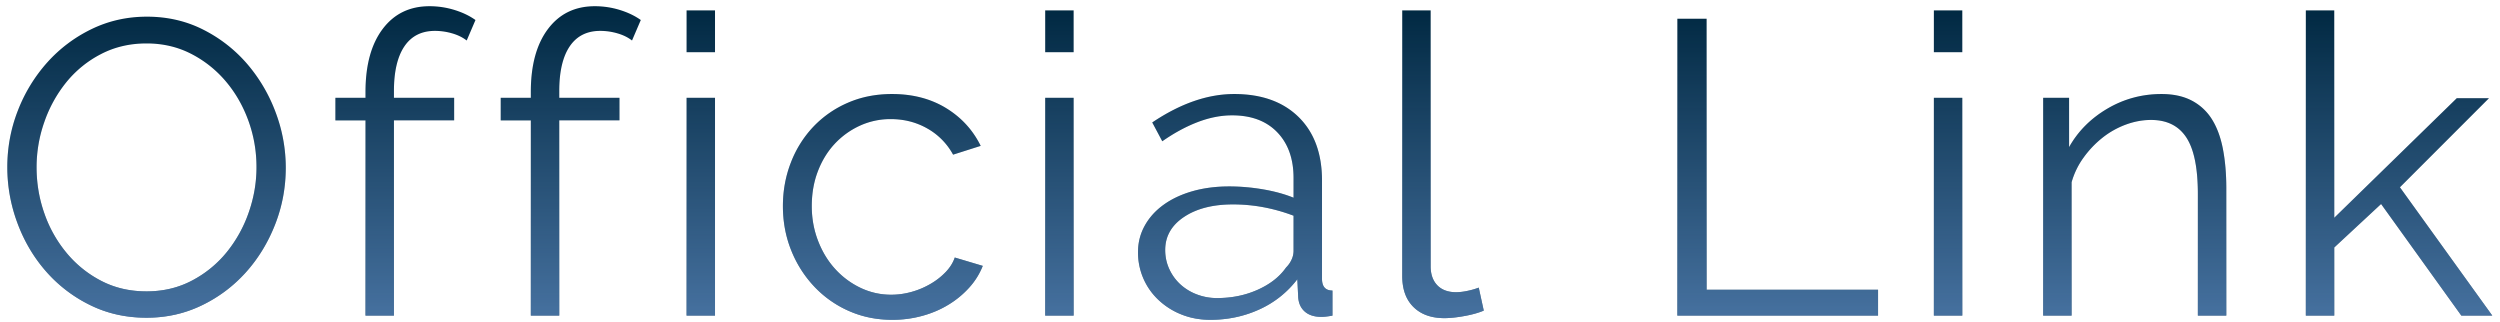 <svg xmlns="http://www.w3.org/2000/svg" width="287" height="37"><defs><linearGradient id="a" x1="0%" x2="0%" y1="100%" y2="0%"><stop offset="0%" stop-color="#8DBBFF" stop-opacity=".5"/><stop offset="100%" stop-color="#8DBBFF" stop-opacity="0"/></linearGradient></defs><path fill-rule="evenodd" fill="#002841" d="M286.117 36.234h-3.552l-9.216-12.816-5.376 4.992v7.824h-3.264V1.194h3.264v23.808l14.064-13.728h3.696l-10.224 10.224 10.608 14.736zm-33.802-13.968c0-2.976-.44-5.136-1.32-6.48-.88-1.344-2.232-2.016-4.056-2.016-.96 0-1.92.177-2.88.528a9.762 9.762 0 00-2.664 1.488 11.443 11.443 0 00-2.184 2.28 8.957 8.957 0 00-1.392 2.856v15.312h-3.264V11.226h2.976v5.664c1.024-1.824 2.488-3.295 4.392-4.416 1.904-1.119 3.976-1.68 6.216-1.68 1.376 0 2.544.257 3.504.768a5.994 5.994 0 012.304 2.16c.576.929.992 2.064 1.248 3.408.256 1.344.384 2.832.384 4.464v14.64h-3.264V22.266zm-30.307-11.04h3.264v25.008h-3.264V11.226zm0-10.032h3.264v4.8h-3.264v-4.8zm-29.448.96h3.36v31.104h19.68v2.976h-23.04V2.154zm-26.736 34.368c-1.504 0-2.688-.423-3.552-1.272-.864-.847-1.296-2.04-1.296-3.576V1.194h3.264V30.57c0 .929.256 1.656.768 2.184.512.528 1.232.792 2.16.792a6.49 6.49 0 001.248-.144c.48-.096.928-.223 1.344-.384l.576 2.64c-.608.257-1.352.465-2.232.624-.88.16-1.64.24-2.28.24zm-14.107-.144c-.833 0-1.481-.207-1.944-.624-.464-.415-.713-.991-.744-1.728l-.096-1.968a11.324 11.324 0 01-4.344 3.456c-1.745.8-3.624 1.2-5.64 1.2-1.184 0-2.28-.2-3.288-.6a8.252 8.252 0 01-2.64-1.656 7.454 7.454 0 01-2.376-5.52c0-1.087.256-2.095.768-3.024.511-.927 1.231-1.728 2.16-2.4.928-.672 2.032-1.191 3.312-1.56 1.279-.367 2.688-.552 4.224-.552 1.279 0 2.575.113 3.888.336 1.312.225 2.479.545 3.504.96v-2.256c0-2.208-.624-3.96-1.872-5.256-1.248-1.296-2.976-1.944-5.184-1.944-1.28 0-2.592.257-3.936.768-1.344.513-2.705 1.248-4.08 2.208l-1.152-2.16c3.232-2.175 6.367-3.264 9.408-3.264 3.136 0 5.599.881 7.392 2.64 1.792 1.761 2.688 4.193 2.688 7.296v11.28c0 .897.4 1.344 1.2 1.344v2.88c-.545.096-.96.144-1.248.144zm-3.216-11.616a20.194 20.194 0 00-3.384-.96 19.034 19.034 0 00-3.576-.336c-2.304 0-4.176.48-5.616 1.44-1.44.96-2.16 2.225-2.16 3.792 0 .768.151 1.488.456 2.16.304.672.72 1.257 1.248 1.752a5.817 5.817 0 001.896 1.176 6.393 6.393 0 002.352.432c1.696 0 3.256-.319 4.68-.96 1.423-.639 2.503-1.488 3.24-2.544.288-.288.504-.6.648-.936a2.39 2.39 0 00.216-.936v-4.08zm-28.512-13.536h3.264v25.008h-3.264V11.226zm0-10.032h3.264v4.8h-3.264v-4.8zm-24.11 29.688a9.358 9.358 0 002.904 2.16 8.074 8.074 0 003.528.792c.799 0 1.591-.111 2.376-.336a9.115 9.115 0 002.184-.936 7.797 7.797 0 001.728-1.368c.48-.511.816-1.056 1.008-1.632l3.216.96a8.177 8.177 0 01-1.536 2.472 10.543 10.543 0 01-2.376 1.968c-.912.561-1.92.993-3.024 1.296a12.874 12.874 0 01-3.432.456c-1.824 0-3.504-.344-5.04-1.032a12.195 12.195 0 01-3.984-2.832 13.121 13.121 0 01-2.616-4.152c-.624-1.567-.936-3.247-.936-5.04 0-1.759.303-3.423.912-4.992a12.47 12.47 0 012.568-4.104 12.012 12.012 0 013.96-2.76c1.536-.672 3.231-1.008 5.088-1.008 2.367 0 4.431.537 6.192 1.608 1.759 1.073 3.087 2.52 3.984 4.344l-3.168 1.008a7.624 7.624 0 00-2.952-3c-1.265-.72-2.664-1.08-4.2-1.08a8.407 8.407 0 00-3.576.768 9.151 9.151 0 00-2.88 2.088c-.816.881-1.457 1.929-1.92 3.144-.465 1.217-.696 2.544-.696 3.984 0 1.409.24 2.736.72 3.984.48 1.248 1.135 2.328 1.968 3.24zm-17.06-19.656h3.264v25.008h-3.264V11.226zm0-10.032h3.264v4.8h-3.264v-4.8zm-7.92 2.64a7.057 7.057 0 00-1.992-.288c-1.536 0-2.704.593-3.504 1.776-.8 1.185-1.2 2.897-1.2 5.136v.768h6.912v2.592h-6.912v22.416h-3.264V13.818h-3.456v-2.592h3.456v-.672c0-3.072.656-5.479 1.968-7.224C64.219 1.587 66.011.714 68.283.714a9.66 9.66 0 012.88.432c.928.288 1.728.672 2.4 1.152L72.555 4.65c-.448-.351-1-.624-1.656-.816zm-18.979 0a7.057 7.057 0 00-1.992-.288c-1.536 0-2.704.593-3.504 1.776-.8 1.185-1.2 2.897-1.2 5.136v.768h6.912v2.592h-6.912v22.416H41.96V13.818h-3.456v-2.592h3.456v-.672c0-3.072.656-5.479 1.968-7.224C45.24 1.587 47.032.714 49.304.714a9.66 9.66 0 012.88.432c.928.288 1.728.672 2.4 1.152L53.576 4.65c-.448-.351-1-.624-1.656-.816zM28.223 31.266a16.253 16.253 0 01-5.065 3.792c-1.952.945-4.064 1.416-6.336 1.416-2.368 0-4.535-.487-6.503-1.464a16.116 16.116 0 01-5.064-3.888c-1.409-1.615-2.496-3.463-3.265-5.544a18.286 18.286 0 01-1.151-6.384c0-2.271.407-4.447 1.224-6.528a18.016 18.016 0 013.383-5.52 16.385 16.385 0 015.089-3.816c1.951-.943 4.063-1.416 6.336-1.416 2.367 0 4.535.504 6.504 1.512a16.347 16.347 0 015.04 3.96 18.322 18.322 0 013.239 5.544 17.972 17.972 0 011.152 6.312c0 2.273-.407 4.449-1.223 6.528-.817 2.081-1.937 3.912-3.36 5.496zm.288-17.424c-.624-1.711-1.497-3.223-2.617-4.536a12.928 12.928 0 00-3.984-3.144c-1.535-.783-3.232-1.176-5.088-1.176-1.919 0-3.664.408-5.231 1.224a12.463 12.463 0 00-3.985 3.24 15.07 15.07 0 00-2.519 4.56 15.61 15.61 0 00-.888 5.184c0 1.857.303 3.641.911 5.352a14.523 14.523 0 002.593 4.56 12.709 12.709 0 003.983 3.168c1.536.785 3.248 1.176 5.136 1.176 1.92 0 3.664-.415 5.233-1.248a12.766 12.766 0 003.984-3.264 15.09 15.09 0 002.519-4.56c.592-1.695.888-3.423.888-5.184 0-1.855-.312-3.639-.935-5.352z"/><path fill="url(#a)" d="M286.117 36.234h-3.552l-9.216-12.816-5.376 4.992v7.824h-3.264V1.194h3.264v23.808l14.064-13.728h3.696l-10.224 10.224 10.608 14.736zm-33.802-13.968c0-2.976-.44-5.136-1.32-6.48-.88-1.344-2.232-2.016-4.056-2.016-.96 0-1.92.177-2.88.528a9.762 9.762 0 00-2.664 1.488 11.443 11.443 0 00-2.184 2.28 8.957 8.957 0 00-1.392 2.856v15.312h-3.264V11.226h2.976v5.664c1.024-1.824 2.488-3.295 4.392-4.416 1.904-1.119 3.976-1.68 6.216-1.68 1.376 0 2.544.257 3.504.768a5.994 5.994 0 012.304 2.16c.576.929.992 2.064 1.248 3.408.256 1.344.384 2.832.384 4.464v14.64h-3.264V22.266zm-30.307-11.04h3.264v25.008h-3.264V11.226zm0-10.032h3.264v4.8h-3.264v-4.8zm-29.448.96h3.36v31.104h19.68v2.976h-23.04V2.154zm-26.736 34.368c-1.504 0-2.688-.423-3.552-1.272-.864-.847-1.296-2.04-1.296-3.576V1.194h3.264V30.57c0 .929.256 1.656.768 2.184.512.528 1.232.792 2.16.792a6.49 6.49 0 001.248-.144c.48-.096.928-.223 1.344-.384l.576 2.64c-.608.257-1.352.465-2.232.624-.88.16-1.64.24-2.28.24zm-14.107-.144c-.833 0-1.481-.207-1.944-.624-.464-.415-.713-.991-.744-1.728l-.096-1.968a11.324 11.324 0 01-4.344 3.456c-1.745.8-3.624 1.2-5.64 1.2-1.184 0-2.28-.2-3.288-.6a8.252 8.252 0 01-2.64-1.656 7.454 7.454 0 01-2.376-5.52c0-1.087.256-2.095.768-3.024.511-.927 1.231-1.728 2.16-2.4.928-.672 2.032-1.191 3.312-1.56 1.279-.367 2.688-.552 4.224-.552 1.279 0 2.575.113 3.888.336 1.312.225 2.479.545 3.504.96v-2.256c0-2.208-.624-3.96-1.872-5.256-1.248-1.296-2.976-1.944-5.184-1.944-1.28 0-2.592.257-3.936.768-1.344.513-2.705 1.248-4.08 2.208l-1.152-2.16c3.232-2.175 6.367-3.264 9.408-3.264 3.136 0 5.599.881 7.392 2.64 1.792 1.761 2.688 4.193 2.688 7.296v11.28c0 .897.4 1.344 1.2 1.344v2.88c-.545.096-.96.144-1.248.144zm-3.216-11.616a20.194 20.194 0 00-3.384-.96 19.034 19.034 0 00-3.576-.336c-2.304 0-4.176.48-5.616 1.44-1.44.96-2.16 2.225-2.16 3.792 0 .768.151 1.488.456 2.16.304.672.72 1.257 1.248 1.752a5.817 5.817 0 001.896 1.176 6.393 6.393 0 002.352.432c1.696 0 3.256-.319 4.68-.96 1.423-.639 2.503-1.488 3.24-2.544.288-.288.504-.6.648-.936a2.39 2.39 0 00.216-.936v-4.08zm-28.512-13.536h3.264v25.008h-3.264V11.226zm0-10.032h3.264v4.8h-3.264v-4.8zm-24.11 29.688a9.358 9.358 0 002.904 2.16 8.074 8.074 0 003.528.792c.799 0 1.591-.111 2.376-.336a9.115 9.115 0 002.184-.936 7.797 7.797 0 001.728-1.368c.48-.511.816-1.056 1.008-1.632l3.216.96a8.177 8.177 0 01-1.536 2.472 10.543 10.543 0 01-2.376 1.968c-.912.561-1.92.993-3.024 1.296a12.874 12.874 0 01-3.432.456c-1.824 0-3.504-.344-5.04-1.032a12.195 12.195 0 01-3.984-2.832 13.121 13.121 0 01-2.616-4.152c-.624-1.567-.936-3.247-.936-5.04 0-1.759.303-3.423.912-4.992a12.47 12.47 0 012.568-4.104 12.012 12.012 0 013.96-2.76c1.536-.672 3.231-1.008 5.088-1.008 2.367 0 4.431.537 6.192 1.608 1.759 1.073 3.087 2.52 3.984 4.344l-3.168 1.008a7.624 7.624 0 00-2.952-3c-1.265-.72-2.664-1.08-4.2-1.08a8.407 8.407 0 00-3.576.768 9.151 9.151 0 00-2.88 2.088c-.816.881-1.457 1.929-1.92 3.144-.465 1.217-.696 2.544-.696 3.984 0 1.409.24 2.736.72 3.984.48 1.248 1.135 2.328 1.968 3.24zm-17.06-19.656h3.264v25.008h-3.264V11.226zm0-10.032h3.264v4.8h-3.264v-4.8zm-7.92 2.64a7.057 7.057 0 00-1.992-.288c-1.536 0-2.704.593-3.504 1.776-.8 1.185-1.2 2.897-1.2 5.136v.768h6.912v2.592h-6.912v22.416h-3.264V13.818h-3.456v-2.592h3.456v-.672c0-3.072.656-5.479 1.968-7.224C64.219 1.587 66.011.714 68.283.714a9.66 9.66 0 012.88.432c.928.288 1.728.672 2.4 1.152L72.555 4.65c-.448-.351-1-.624-1.656-.816zm-18.979 0a7.057 7.057 0 00-1.992-.288c-1.536 0-2.704.593-3.504 1.776-.8 1.185-1.2 2.897-1.2 5.136v.768h6.912v2.592h-6.912v22.416H41.96V13.818h-3.456v-2.592h3.456v-.672c0-3.072.656-5.479 1.968-7.224C45.24 1.587 47.032.714 49.304.714a9.66 9.66 0 012.88.432c.928.288 1.728.672 2.4 1.152L53.576 4.65c-.448-.351-1-.624-1.656-.816zM28.223 31.266a16.253 16.253 0 01-5.065 3.792c-1.952.945-4.064 1.416-6.336 1.416-2.368 0-4.535-.487-6.503-1.464a16.116 16.116 0 01-5.064-3.888c-1.409-1.615-2.496-3.463-3.265-5.544a18.286 18.286 0 01-1.151-6.384c0-2.271.407-4.447 1.224-6.528a18.016 18.016 0 013.383-5.52 16.385 16.385 0 015.089-3.816c1.951-.943 4.063-1.416 6.336-1.416 2.367 0 4.535.504 6.504 1.512a16.347 16.347 0 015.04 3.96 18.322 18.322 0 013.239 5.544 17.972 17.972 0 011.152 6.312c0 2.273-.407 4.449-1.223 6.528-.817 2.081-1.937 3.912-3.36 5.496zm.288-17.424c-.624-1.711-1.497-3.223-2.617-4.536a12.928 12.928 0 00-3.984-3.144c-1.535-.783-3.232-1.176-5.088-1.176-1.919 0-3.664.408-5.231 1.224a12.463 12.463 0 00-3.985 3.24 15.07 15.07 0 00-2.519 4.56 15.61 15.61 0 00-.888 5.184c0 1.857.303 3.641.911 5.352a14.523 14.523 0 002.593 4.56 12.709 12.709 0 003.983 3.168c1.536.785 3.248 1.176 5.136 1.176 1.92 0 3.664-.415 5.233-1.248a12.766 12.766 0 003.984-3.264 15.09 15.09 0 002.519-4.56c.592-1.695.888-3.423.888-5.184 0-1.855-.312-3.639-.935-5.352z"/></svg>